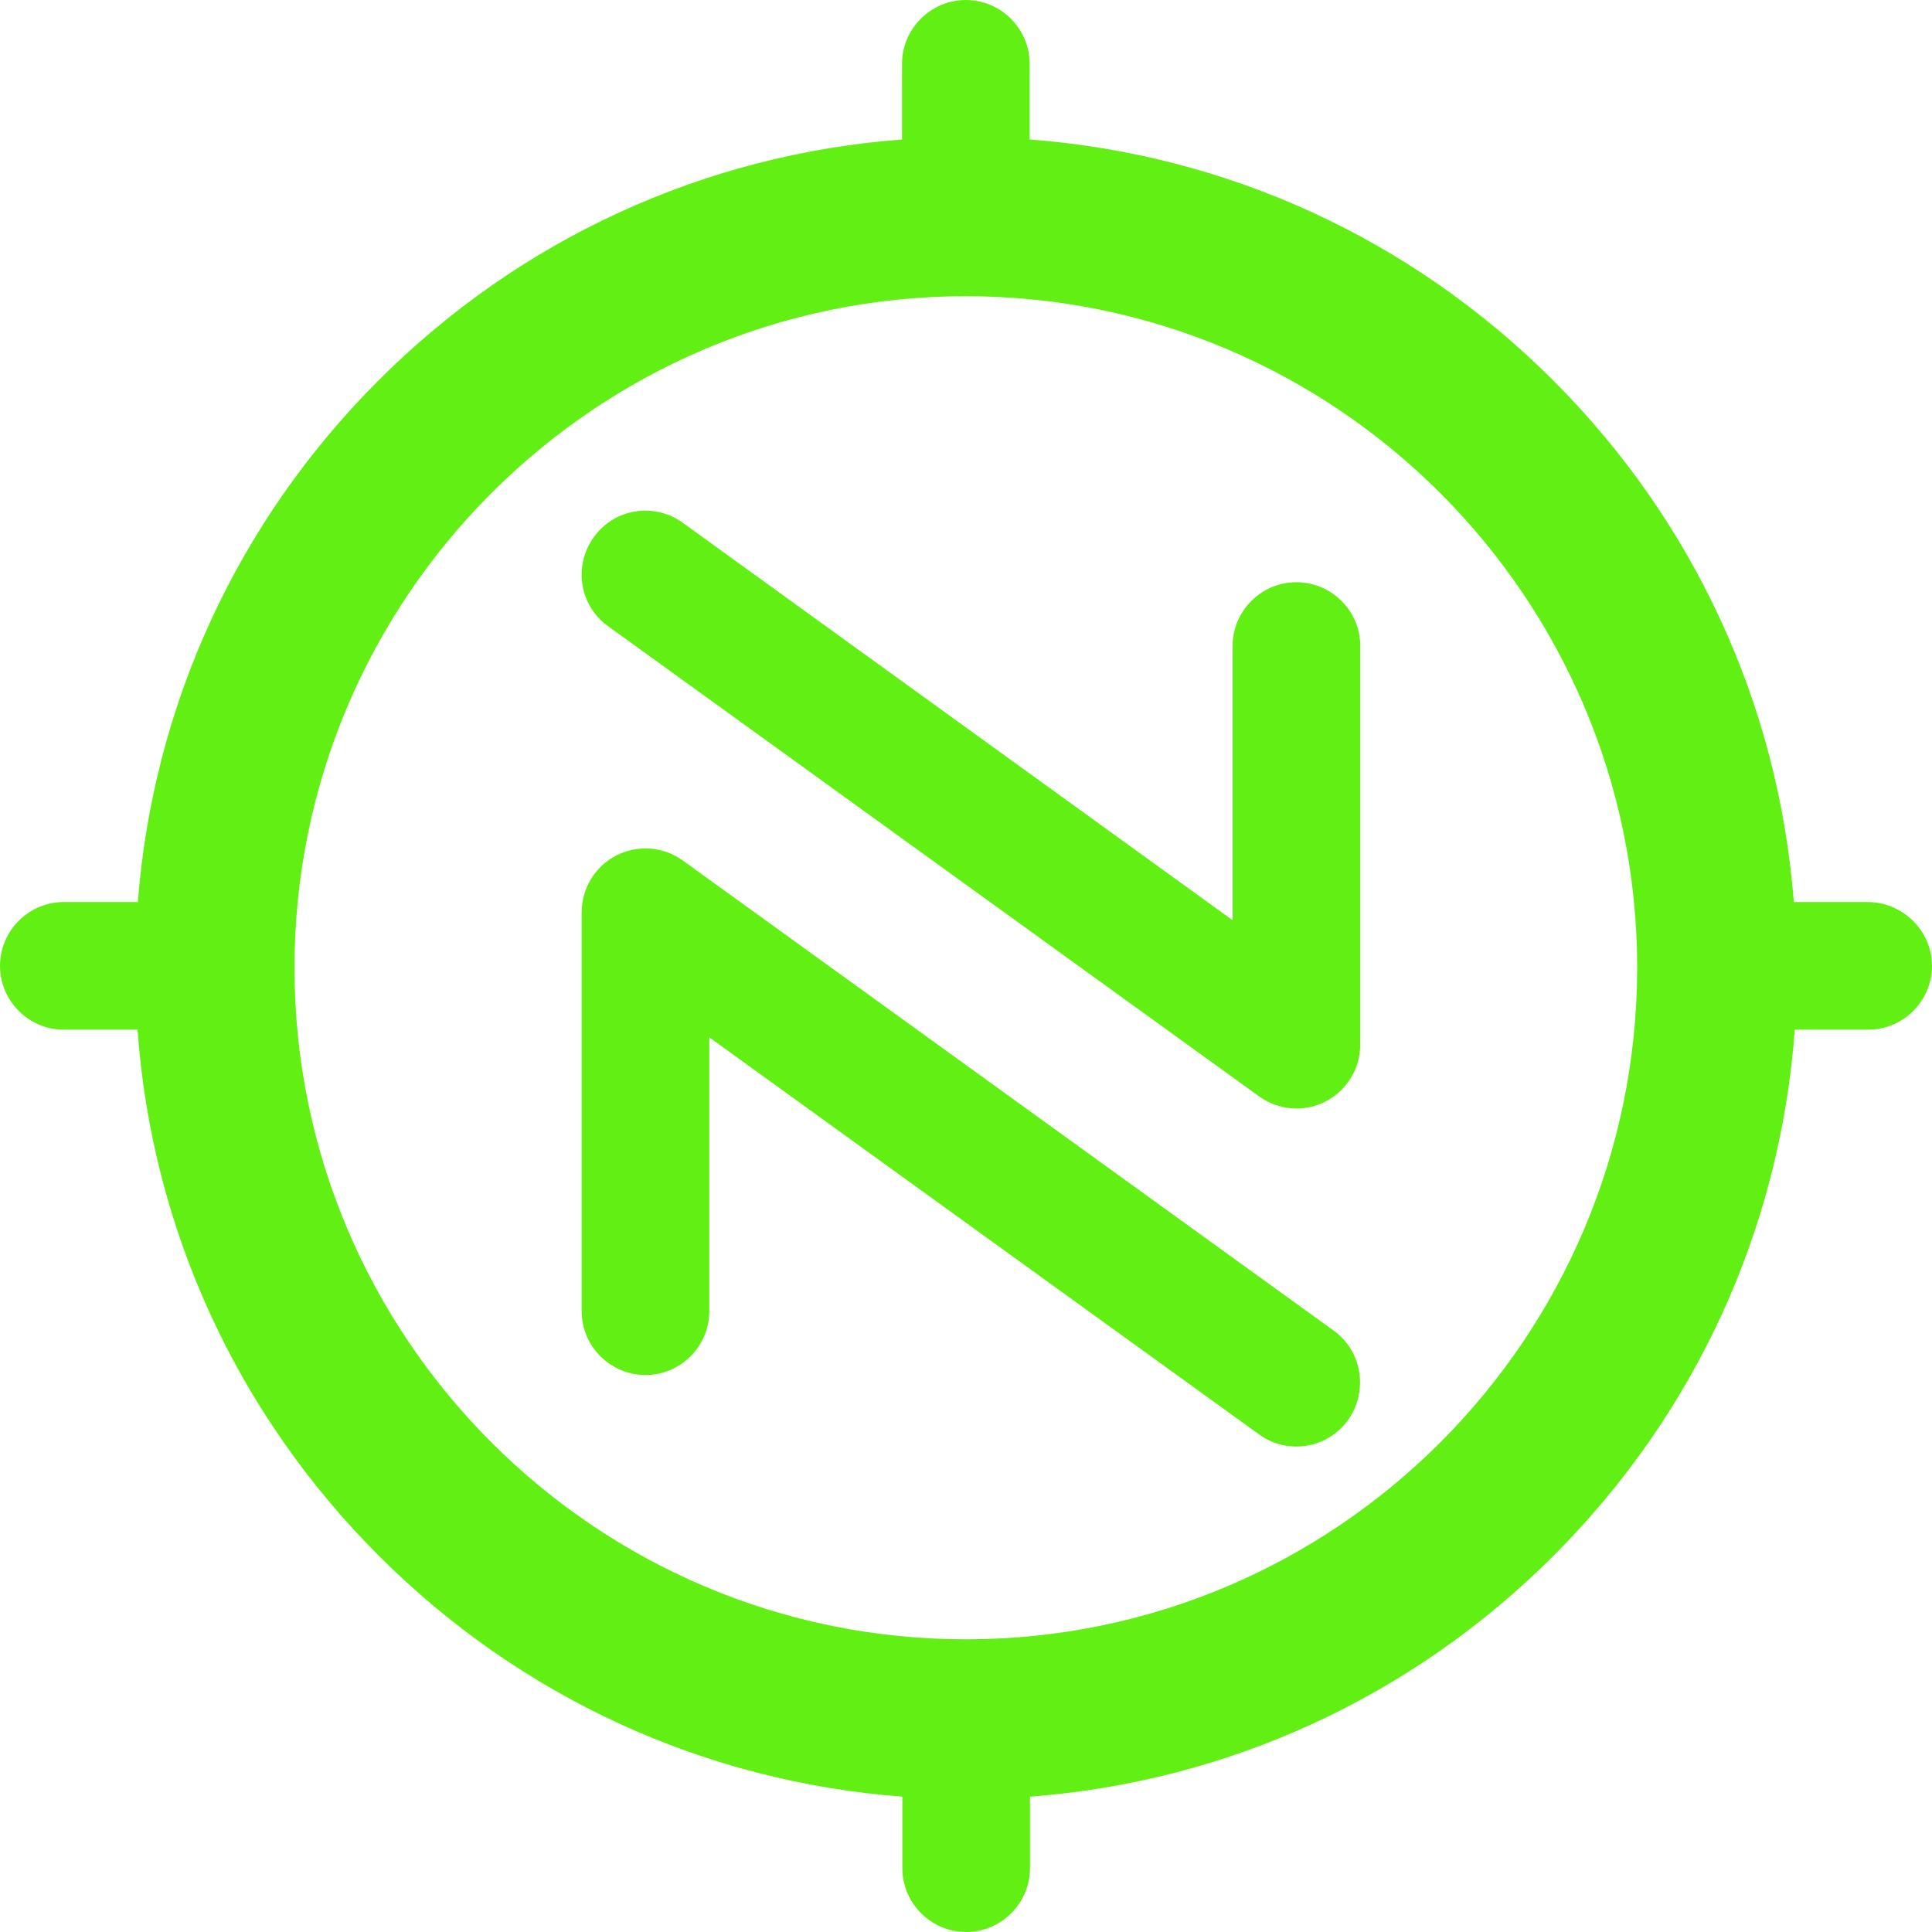 <svg width="58" height="58" viewBox="0 0 58 58" fill="none" xmlns="http://www.w3.org/2000/svg">
<path d="M40.04 39.947L20.499 25.833C19.914 25.412 19.148 25.354 18.506 25.68C17.865 26.006 17.462 26.667 17.462 27.386V39.363C17.462 40.417 18.324 41.279 19.378 41.279C20.432 41.279 21.294 40.417 21.294 39.363V31.142L37.798 43.062C38.133 43.311 38.526 43.426 38.919 43.426C39.513 43.426 40.097 43.148 40.471 42.63C41.084 41.758 40.892 40.561 40.04 39.947Z" fill="#62F014"/>
<path d="M38.919 17.478C37.865 17.478 37.003 18.34 37.003 19.394V27.625L20.499 15.695C19.637 15.072 18.439 15.264 17.826 16.127C17.204 16.989 17.395 18.187 18.257 18.8L37.798 32.914C38.133 33.154 38.526 33.278 38.919 33.278C39.216 33.278 39.513 33.211 39.791 33.068C40.432 32.742 40.835 32.081 40.835 31.362V19.384C40.835 18.34 39.973 17.478 38.919 17.478Z" fill="#62F014"/>
<path d="M56.065 27.079H53.852C53.393 21.157 50.864 15.657 46.63 11.422C42.377 7.167 36.85 4.638 30.911 4.187V1.916C30.911 0.862 30.049 0 28.995 0C27.942 0 27.079 0.862 27.079 1.916V4.187C21.141 4.638 15.614 7.167 11.361 11.422C7.117 15.667 4.598 21.167 4.138 27.079H1.916C0.862 27.079 0 27.941 0 28.995C0 30.049 0.862 30.912 1.916 30.912H4.128C4.56 36.881 7.098 42.429 11.37 46.703C15.623 50.957 21.15 53.487 27.089 53.937V56.084C27.089 57.138 27.951 58 29.005 58C30.058 58 30.921 57.138 30.921 56.084V53.937C36.859 53.487 42.386 50.957 46.639 46.703C50.912 42.429 53.441 36.881 53.881 30.912H56.084C57.138 30.912 58 30.049 58 28.995C58 27.941 57.119 27.079 56.065 27.079ZM28.995 49.213C17.884 49.213 8.841 40.168 8.841 29.053C8.841 17.938 17.884 8.892 28.995 8.892C40.107 8.892 49.149 17.938 49.149 29.053C49.14 40.177 40.107 49.213 28.995 49.213Z" fill="#62F014"/>
</svg>
